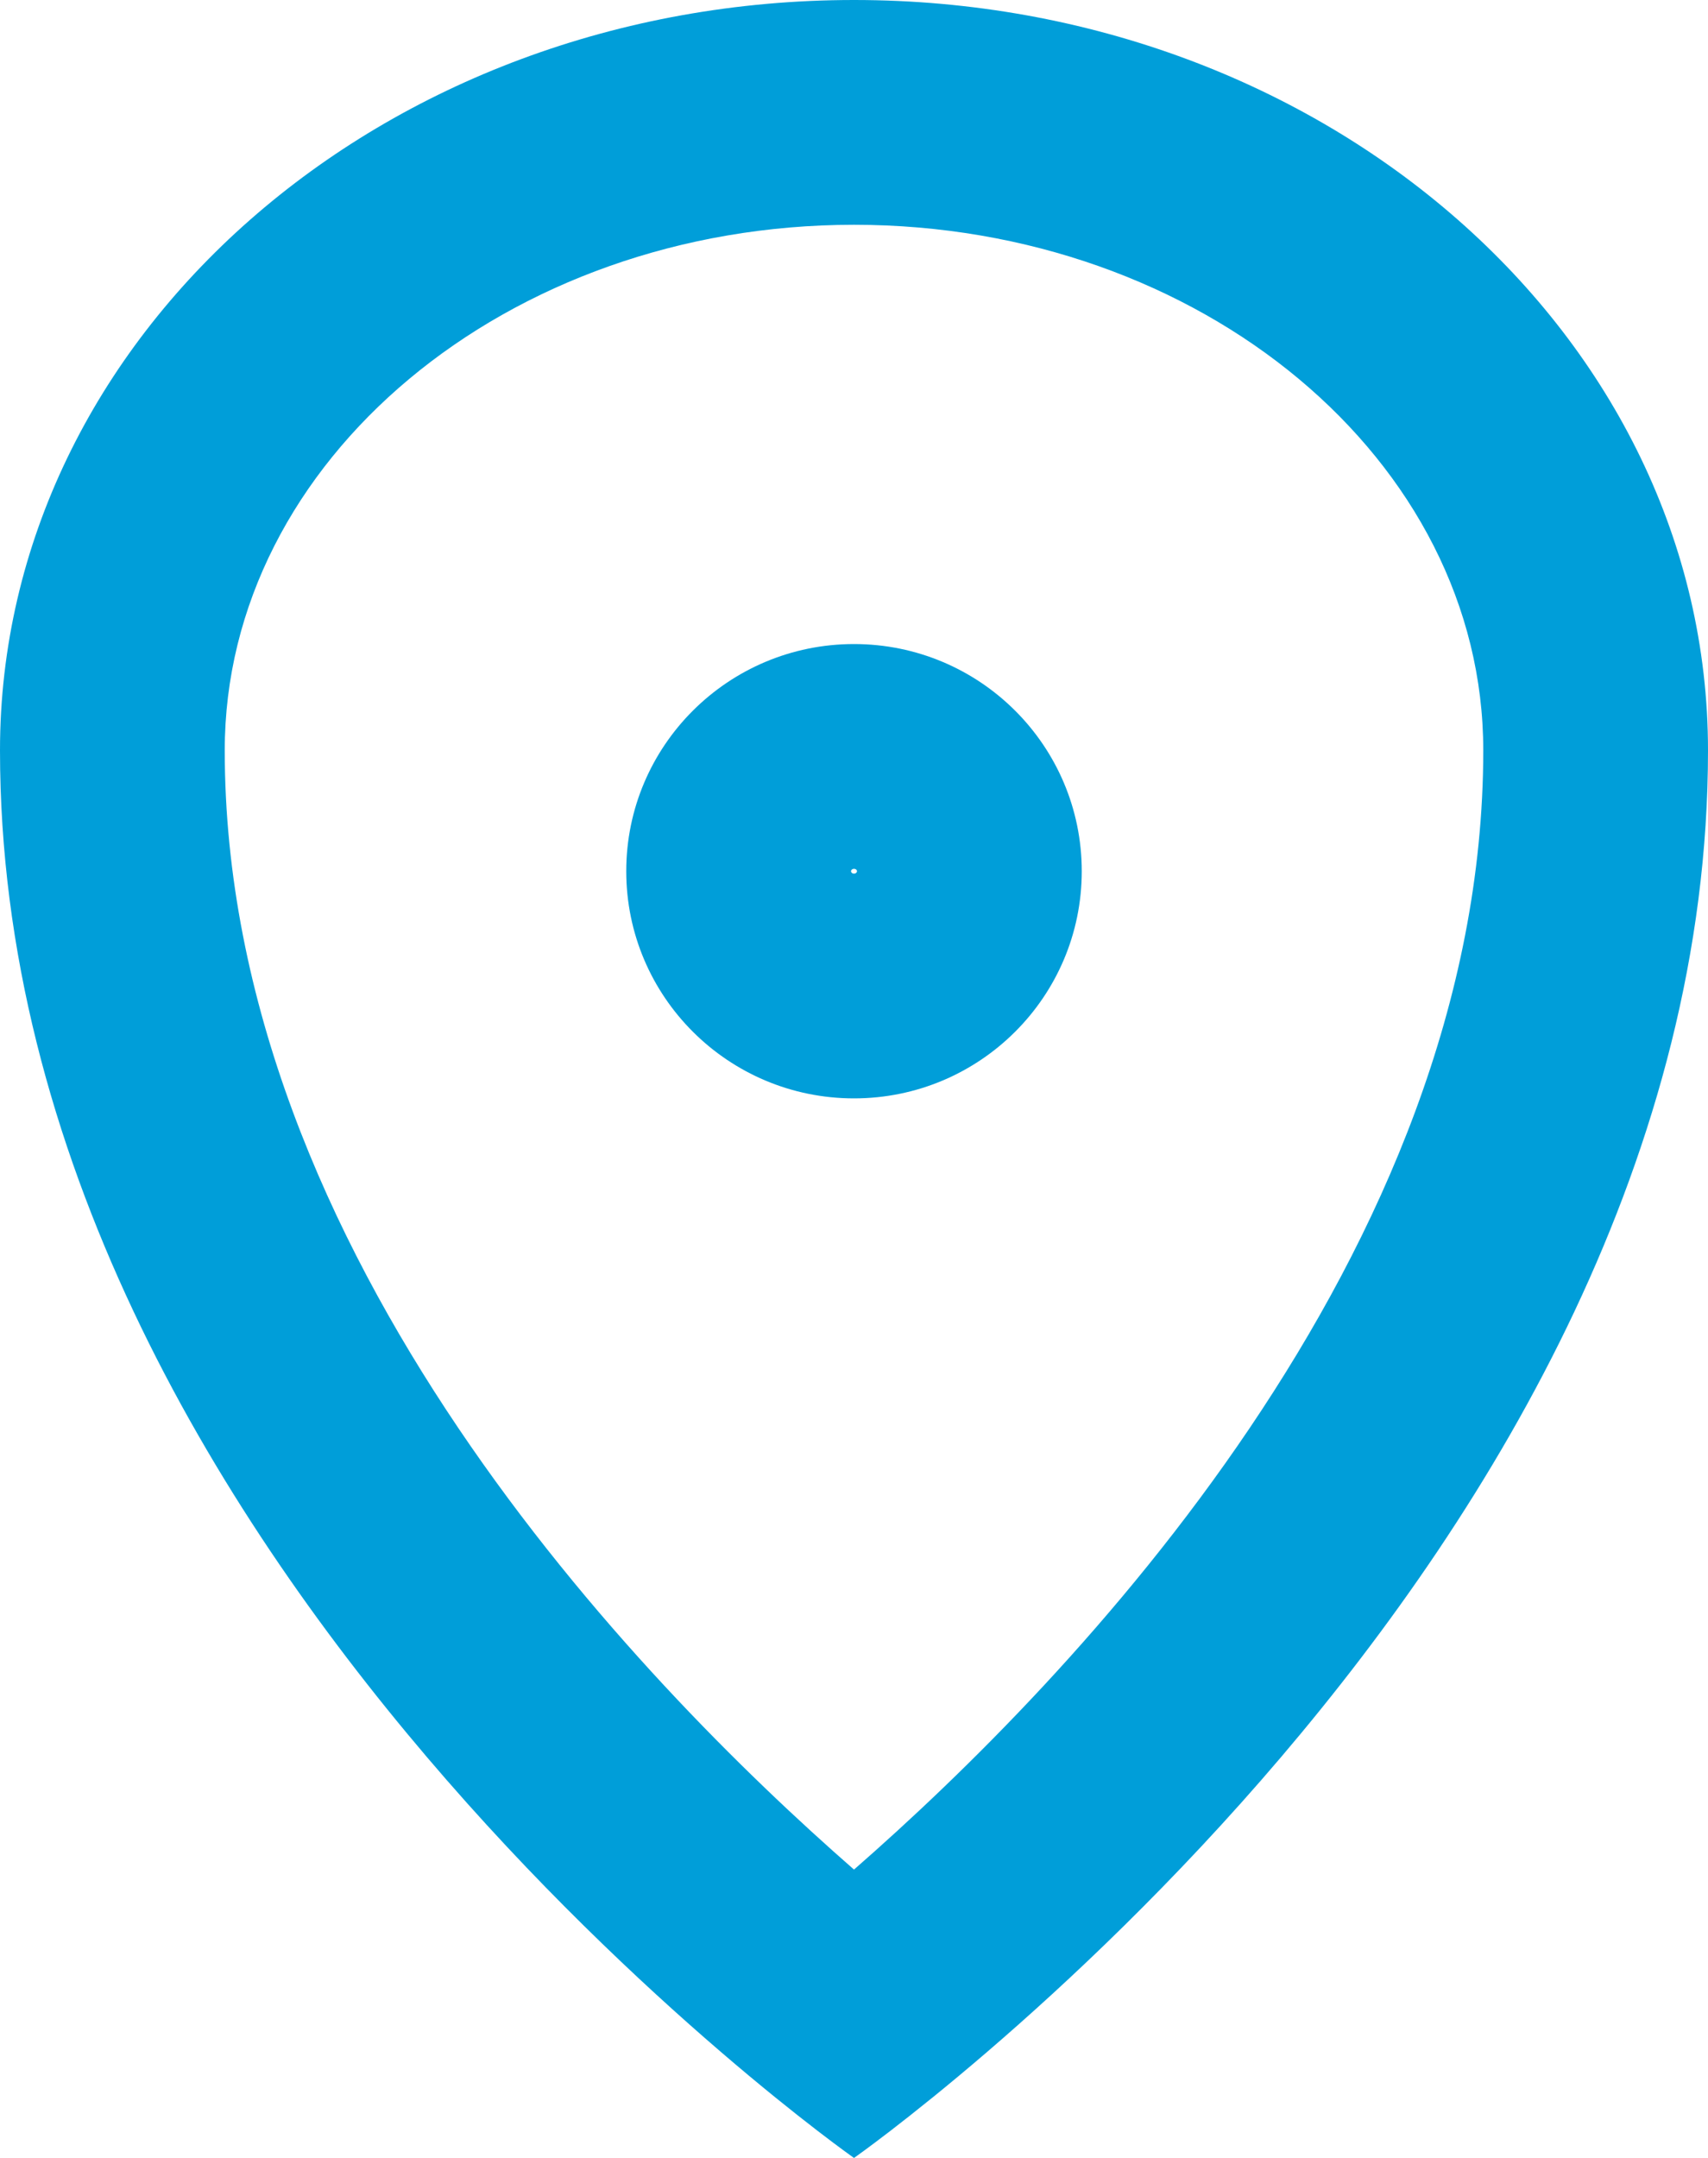 <?xml version="1.0" encoding="UTF-8"?>
<svg id="_レイヤー_2" data-name="レイヤー_2" xmlns="http://www.w3.org/2000/svg" version="1.1" viewBox="0 0 38 48">
  <!-- Generator: Adobe Illustrator 29.7.1, SVG Export Plug-In . SVG Version: 2.1.1 Build 8)  -->
  <defs>
    <style>
      .st0 {
        fill: #009ed9;
      }
    </style>
  </defs>
  <path class="st0" d="M19.001,5c7.719,0,13.999,5.244,13.999,11.691,0,11.198-9.183,20.688-14,24.895-4.82-4.21-14-13.698-14-24.895,0-6.446,6.28-11.691,13.999-11.691h.002M19.001,0h-.002C8.506,0,0,7.473,0,16.691c0,17.974,18.999,31.309,18.999,31.309h.002s18.999-13.336,18.999-31.309C38,7.473,29.494,0,19.001,0h0Z"/>
  <path class="st0" d="M19,19.326c.05,0,.067.036.067.053,0,.018-.02.053-.067.053-.051,0-.067-.039-.067-.053,0-.018.02-.053.067-.053M19,14.326c-2.798,0-5.067,2.262-5.067,5.053,0,2.79,2.269,5.053,5.067,5.053,2.798,0,5.067-2.262,5.067-5.053,0-2.791-2.268-5.053-5.067-5.053h0Z"/>
</svg>